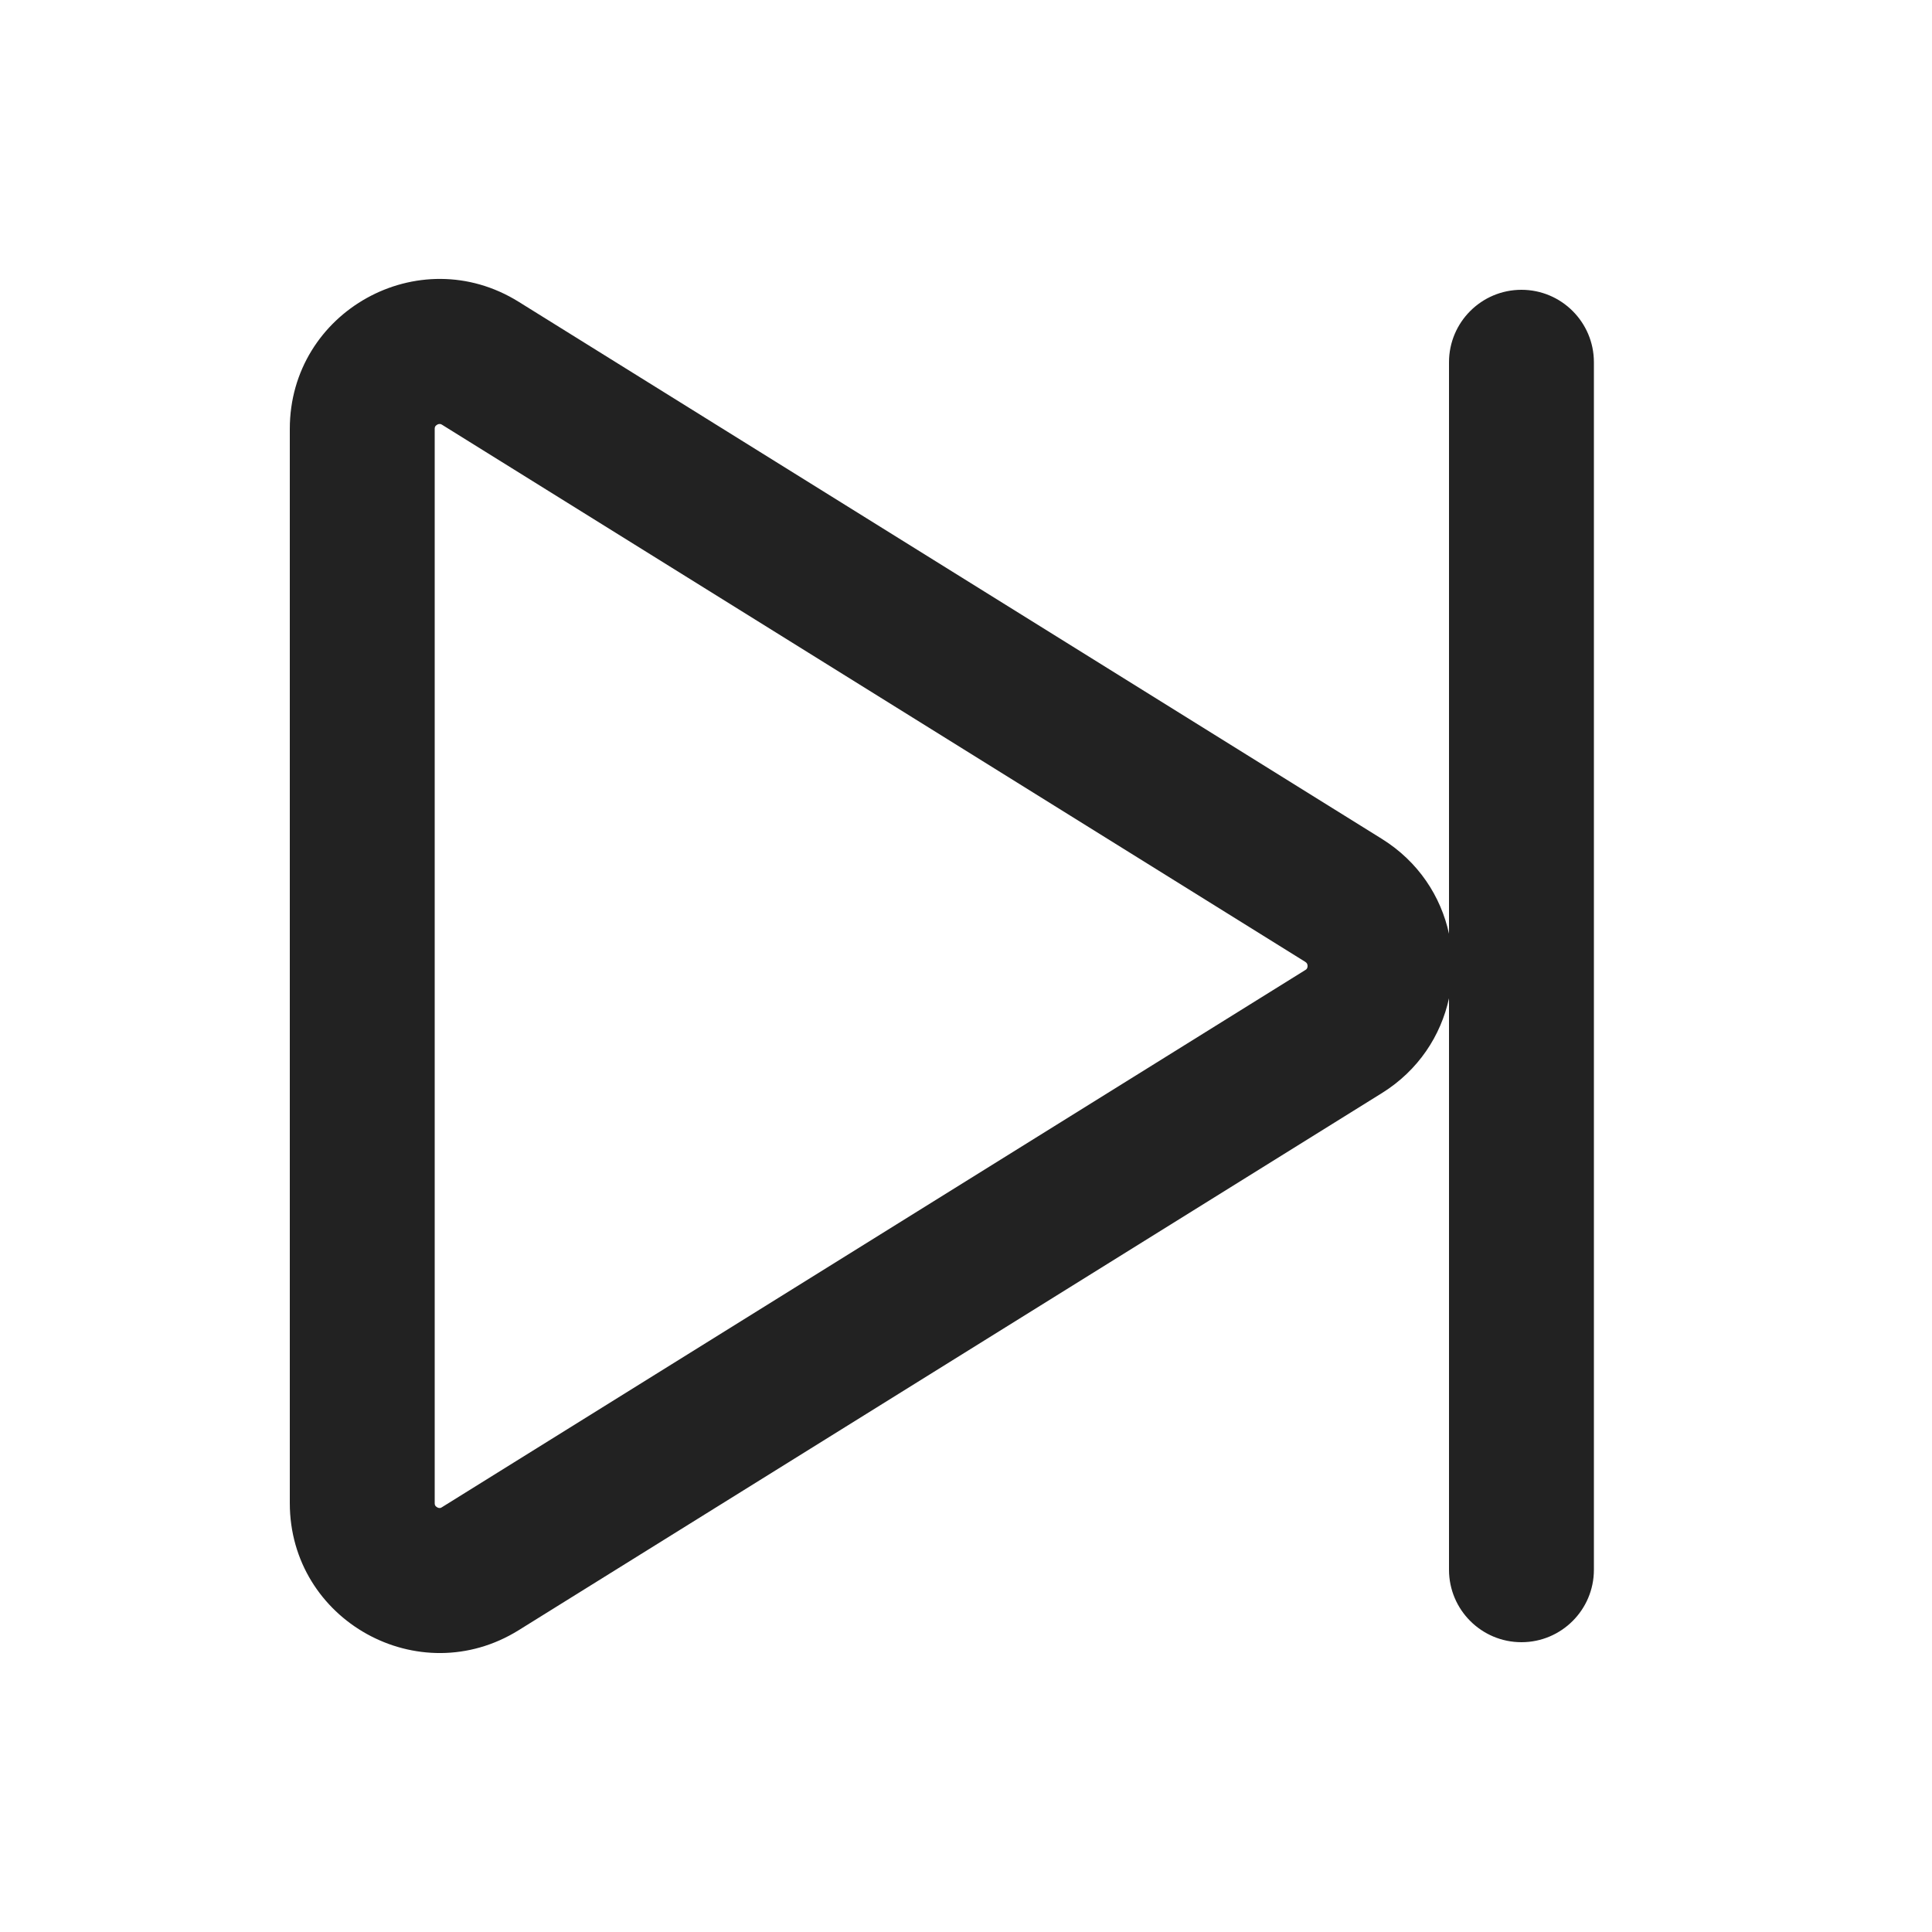 <svg width="20" height="20" viewBox="0 0 20 20" fill="none" xmlns="http://www.w3.org/2000/svg">
<path fill-rule="evenodd" clip-rule="evenodd" d="M5.369 3.124C4.336 2.481 3 3.224 3 4.44V15.56C3 16.776 4.336 17.518 5.369 16.876L14.305 11.316C14.684 11.08 14.916 10.72 15 10.334V16.25C15 16.664 15.336 17 15.75 17C16.164 17 16.5 16.664 16.5 16.25V3.75C16.5 3.336 16.164 3 15.75 3C15.336 3 15 3.336 15 3.75V9.666C14.916 9.28 14.684 8.92 14.305 8.684L5.369 3.124ZM4.5 4.44C4.5 4.424 4.504 4.418 4.505 4.415C4.509 4.409 4.515 4.402 4.526 4.396C4.536 4.39 4.546 4.389 4.552 4.389C4.556 4.389 4.563 4.389 4.576 4.397L13.512 9.957C13.524 9.965 13.528 9.971 13.53 9.975C13.533 9.98 13.536 9.989 13.536 10C13.536 10.011 13.533 10.02 13.53 10.025C13.528 10.029 13.524 10.035 13.512 10.042L4.576 15.602C4.563 15.611 4.556 15.611 4.552 15.611C4.546 15.611 4.536 15.61 4.526 15.604C4.515 15.598 4.509 15.591 4.505 15.585C4.504 15.582 4.5 15.576 4.5 15.56V4.44Z" fill="#222222"/>
</svg>
